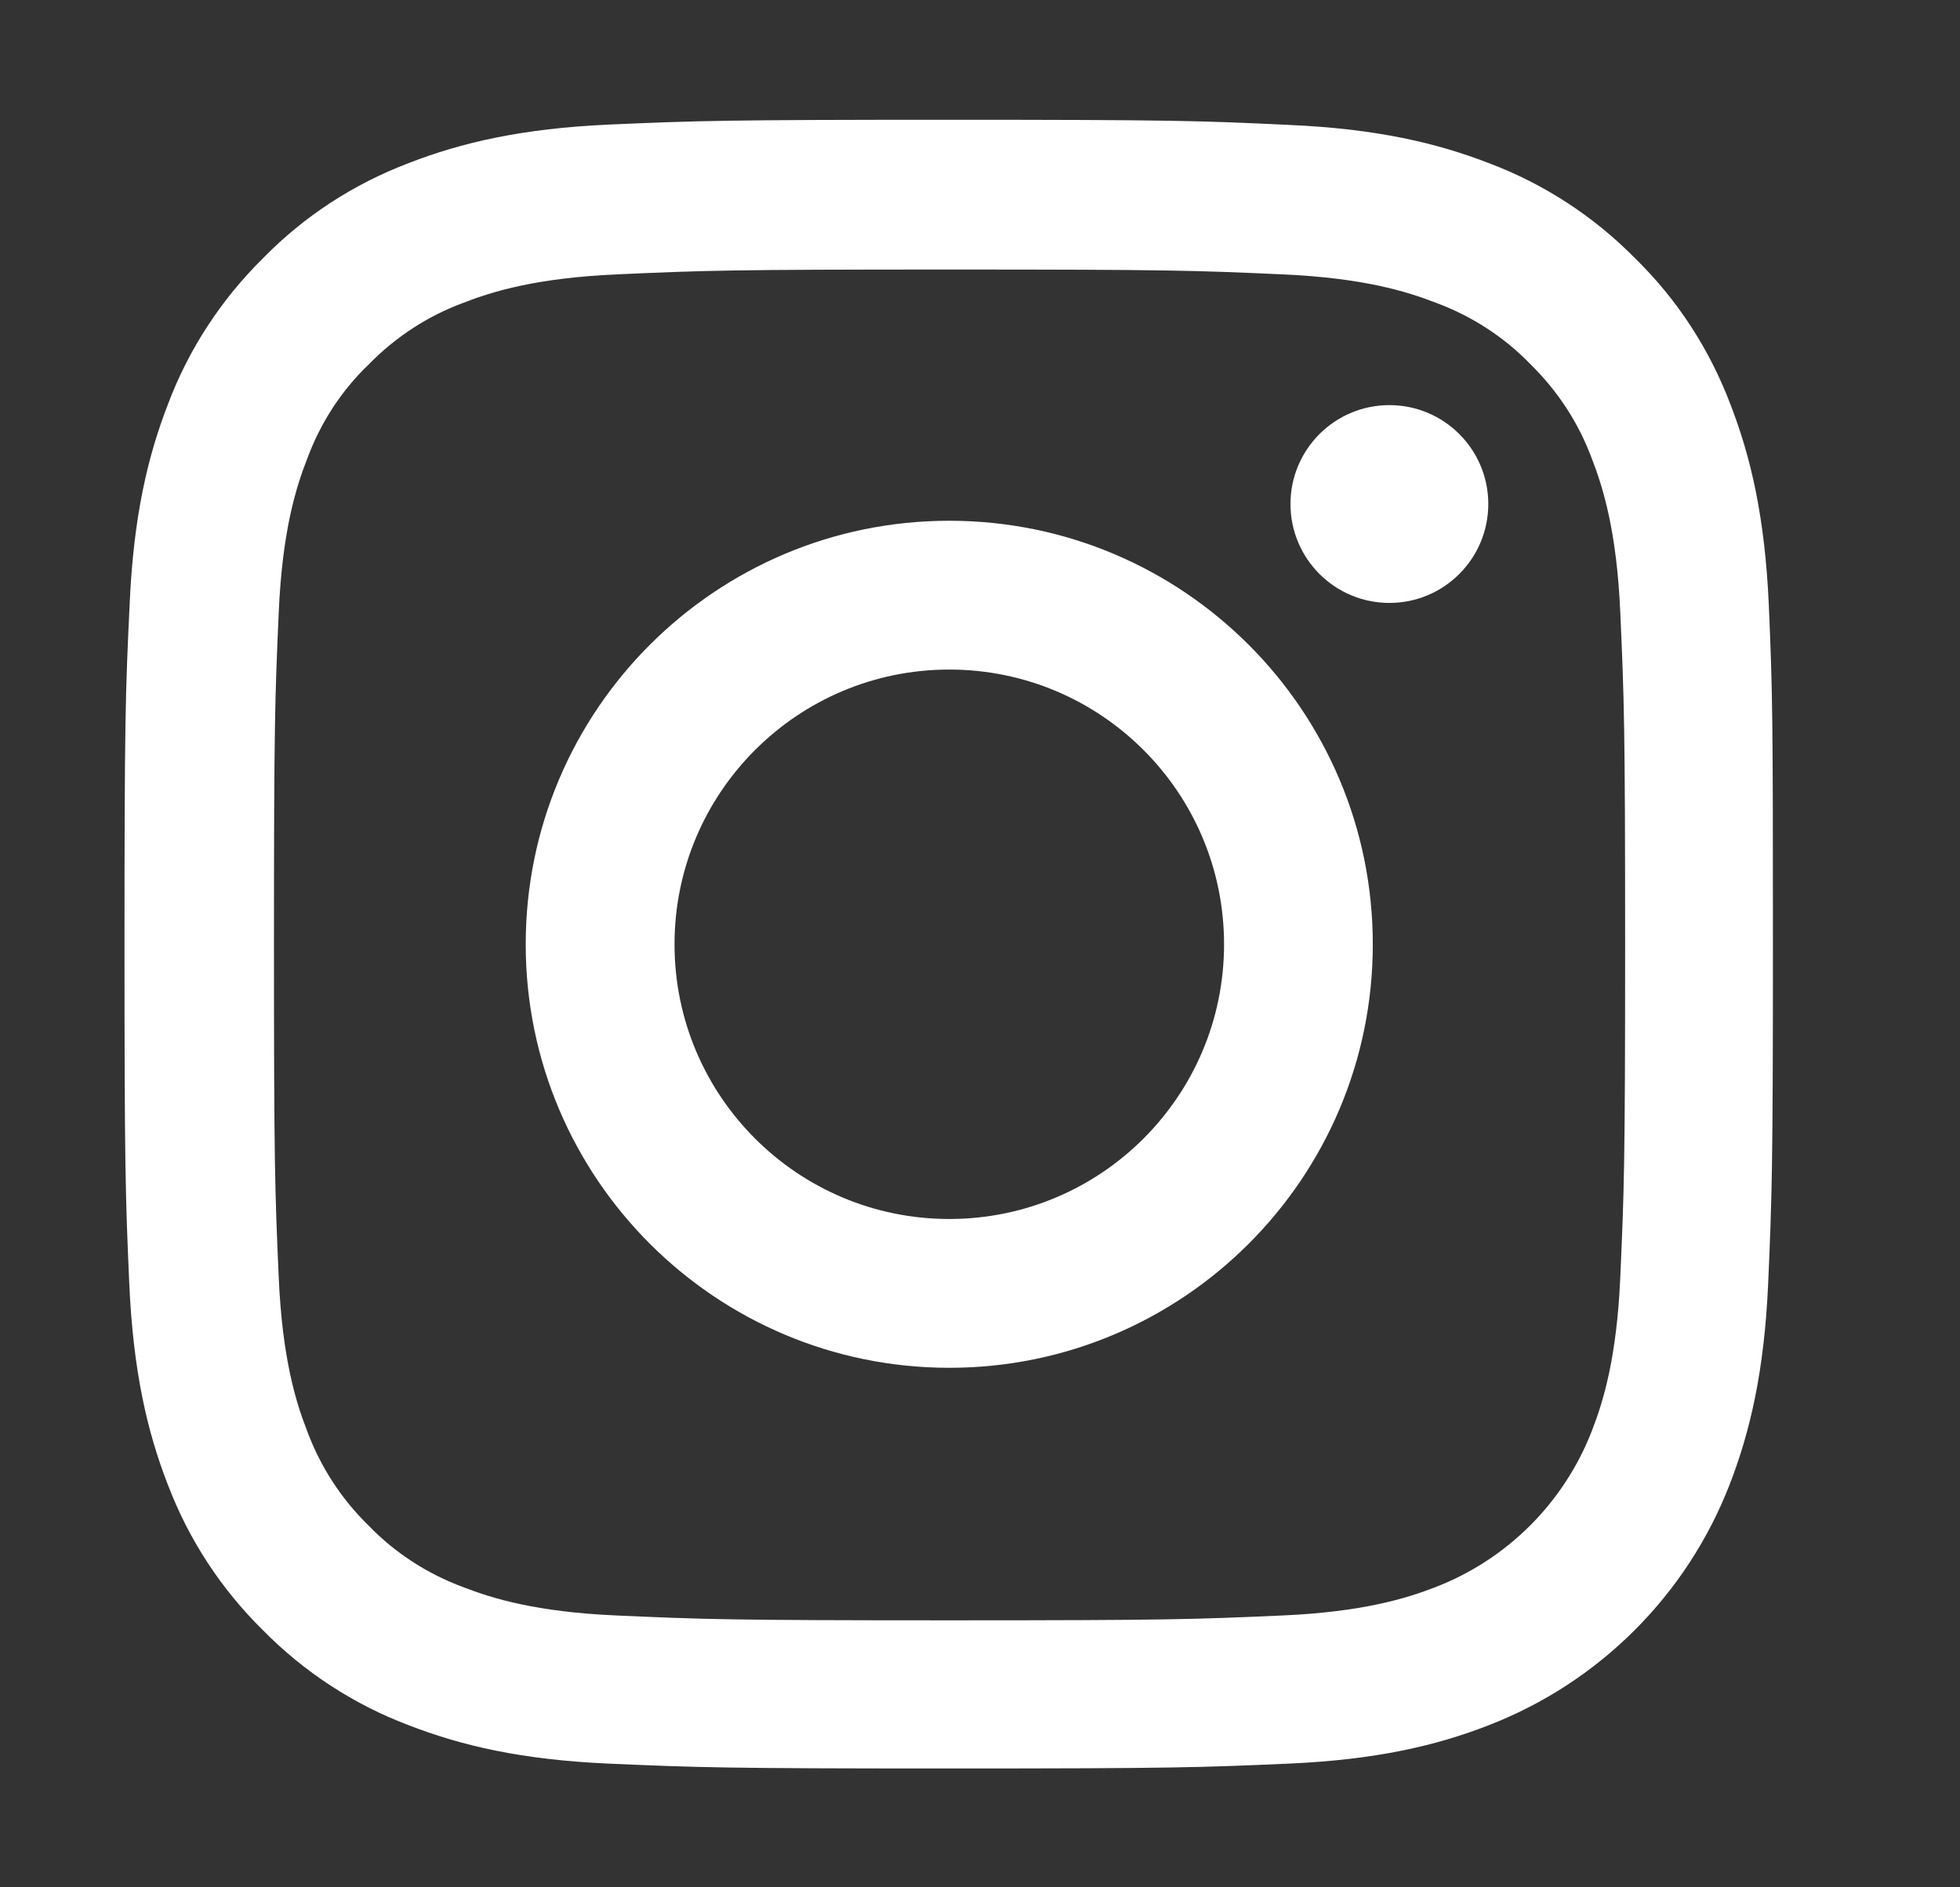 <svg width="27" height="26" viewBox="0 0 27 26" fill="none" xmlns="http://www.w3.org/2000/svg">
<rect x="0" y="0" width="27" height="26" fill="#333333" stroke="none"/>
<path d="M24.366 8.328C24.312 7.121 24.117 6.291 23.838 5.572C23.549 4.809 23.105 4.126 22.524 3.558C21.956 2.981 21.268 2.533 20.514 2.249C19.791 1.969 18.966 1.774 17.759 1.721C16.543 1.663 16.157 1.65 13.073 1.65C9.99 1.65 9.604 1.663 8.392 1.716C7.186 1.77 6.356 1.965 5.637 2.244C4.874 2.533 4.191 2.976 3.623 3.558C3.046 4.126 2.598 4.813 2.314 5.568C2.034 6.291 1.839 7.116 1.786 8.323C1.728 9.539 1.715 9.925 1.715 13.008C1.715 16.092 1.728 16.478 1.781 17.689C1.835 18.896 2.03 19.726 2.309 20.445C2.598 21.208 3.046 21.891 3.623 22.459C4.191 23.036 4.878 23.484 5.633 23.768C6.356 24.048 7.181 24.243 8.388 24.296C9.599 24.349 9.985 24.363 13.069 24.363C16.153 24.363 16.539 24.349 17.75 24.296C18.957 24.243 19.787 24.048 20.505 23.768C22.032 23.178 23.239 21.971 23.829 20.445C24.108 19.722 24.303 18.896 24.357 17.689C24.41 16.478 24.423 16.092 24.423 13.008C24.423 9.925 24.419 9.539 24.366 8.328ZM22.32 17.601C22.271 18.71 22.085 19.309 21.93 19.708C21.548 20.698 20.763 21.483 19.773 21.865C19.374 22.02 18.771 22.206 17.666 22.255C16.468 22.308 16.108 22.322 13.078 22.322C10.047 22.322 9.684 22.308 8.49 22.255C7.381 22.206 6.782 22.02 6.382 21.865C5.89 21.683 5.442 21.394 5.078 21.017C4.701 20.649 4.413 20.205 4.231 19.713C4.075 19.314 3.889 18.71 3.84 17.605C3.787 16.407 3.774 16.048 3.774 13.017C3.774 9.987 3.787 9.623 3.84 8.43C3.889 7.32 4.075 6.721 4.231 6.322C4.413 5.829 4.701 5.381 5.083 5.017C5.451 4.64 5.894 4.352 6.387 4.17C6.786 4.015 7.39 3.829 8.495 3.78C9.693 3.726 10.052 3.713 13.082 3.713C16.117 3.713 16.477 3.726 17.67 3.78C18.779 3.829 19.378 4.015 19.778 4.17C20.27 4.352 20.718 4.64 21.082 5.017C21.459 5.386 21.748 5.829 21.93 6.322C22.085 6.721 22.271 7.325 22.32 8.43C22.373 9.628 22.387 9.987 22.387 13.017C22.387 16.048 22.373 16.403 22.32 17.601Z" fill="white"/>
<path d="M13.077 7.174C9.856 7.174 7.242 9.787 7.242 13.009C7.242 16.23 9.856 18.843 13.077 18.843C16.298 18.843 18.911 16.23 18.911 13.009C18.911 9.787 16.298 7.174 13.077 7.174ZM13.077 16.793C10.987 16.793 9.292 15.098 9.292 13.009C9.292 10.919 10.987 9.224 13.077 9.224C15.167 9.224 16.862 10.919 16.862 13.009C16.862 15.098 15.167 16.793 13.077 16.793Z" fill="white"/>
<path d="M20.502 6.943C20.502 7.696 19.892 8.306 19.14 8.306C18.387 8.306 17.777 7.696 17.777 6.943C17.777 6.191 18.387 5.581 19.14 5.581C19.892 5.581 20.502 6.191 20.502 6.943Z" fill="white"/>
</svg>
